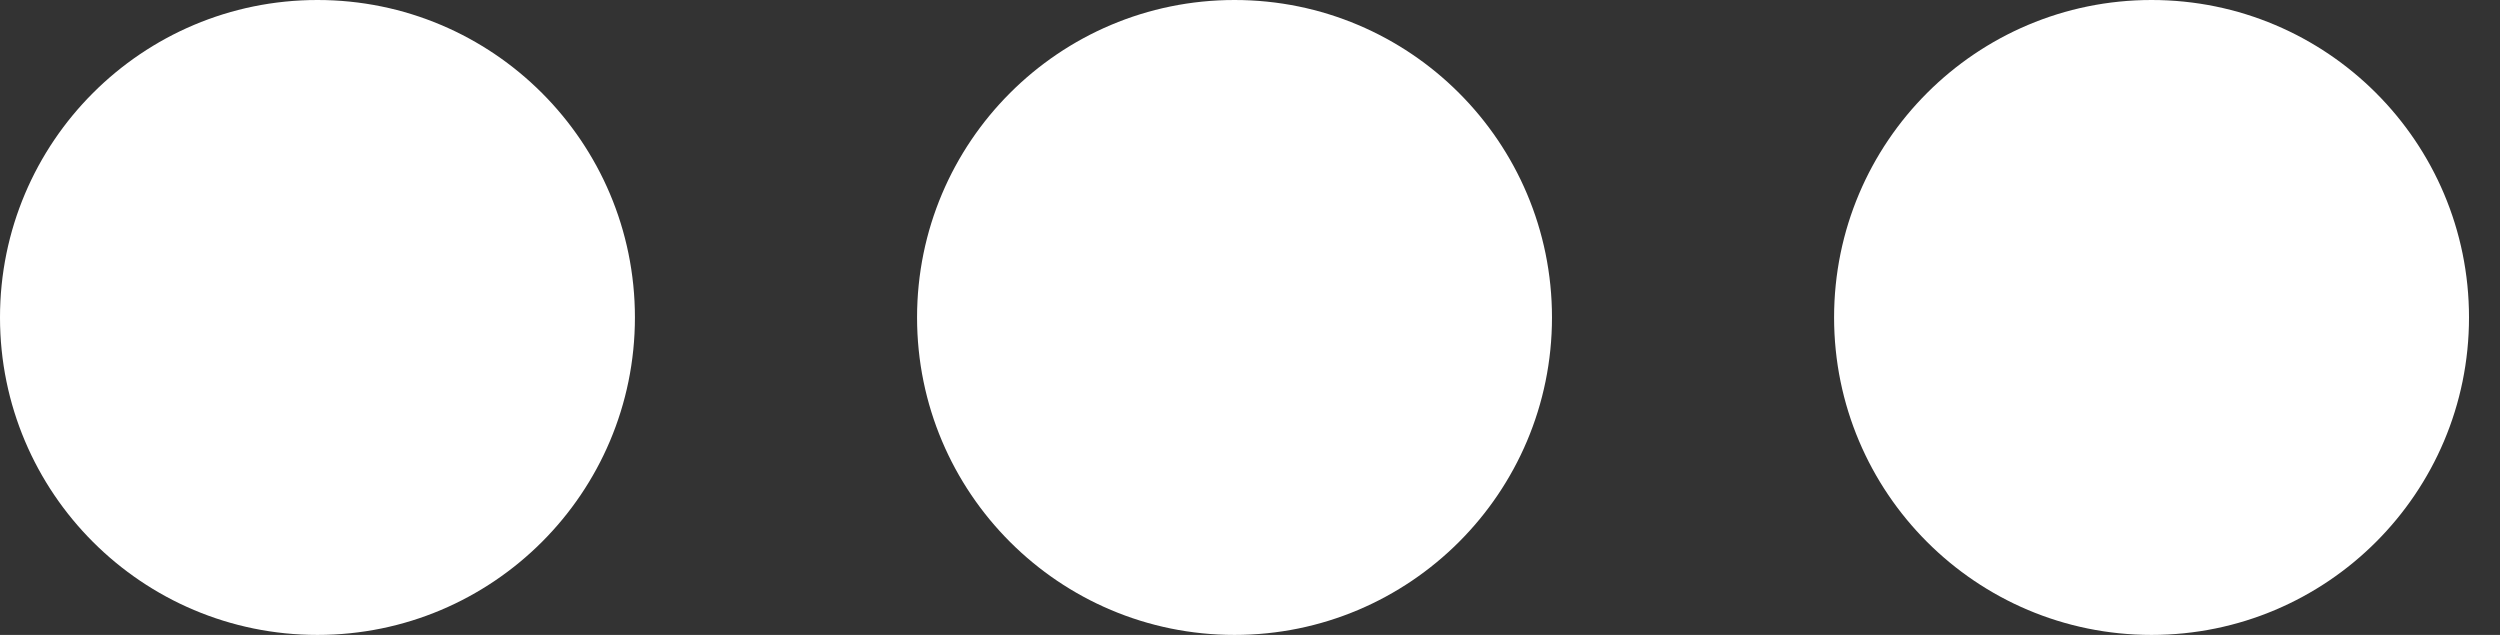 <svg width="63" height="16" viewBox="0 0 63 16" fill="none" xmlns="http://www.w3.org/2000/svg">
<rect x="0" y="0" width="63" height="16" fill="#333333" stroke="none"/>
<g style="mix-blend-mode:overlay">
<ellipse cx="8" cy="8" rx="8" ry="8" fill="white"/>
<ellipse cx="31.11" cy="8" rx="8" ry="8" fill="white"/>
<ellipse cx="54.219" cy="8" rx="8" ry="8" fill="white"/>
</g>
</svg>
